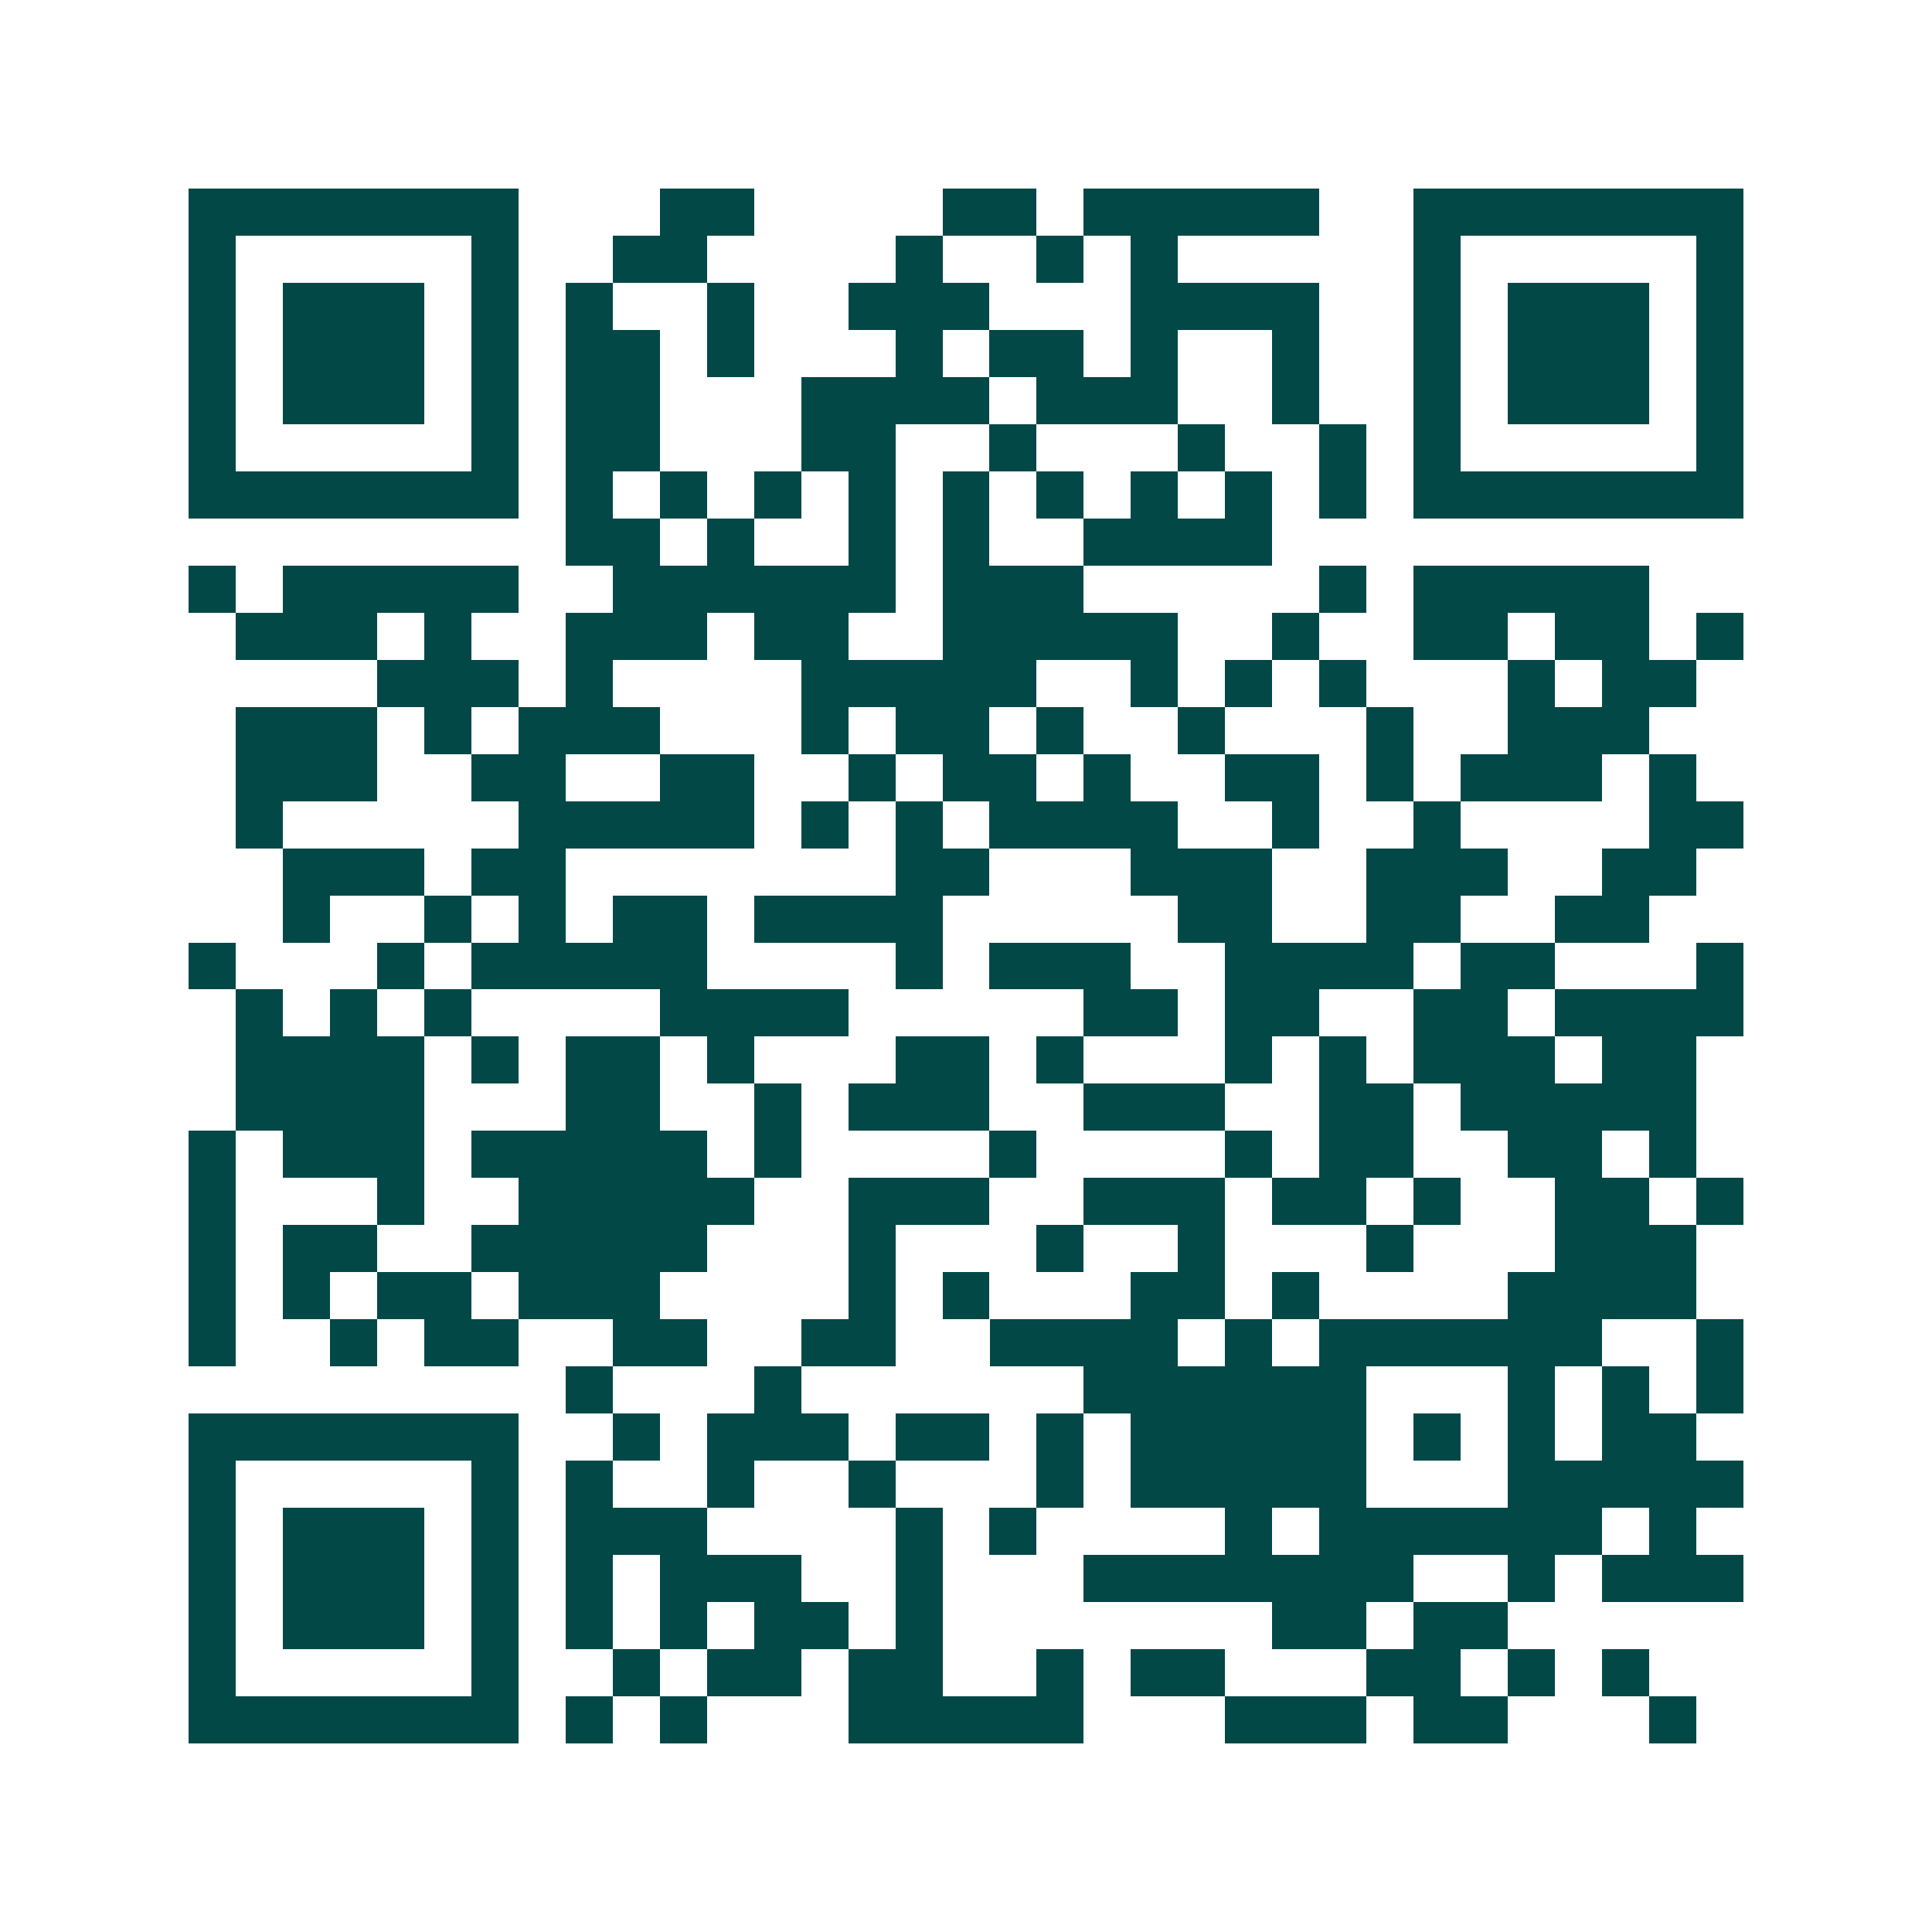 <svg xmlns="http://www.w3.org/2000/svg" width="200" height="200" viewBox="0 0 41 41" shape-rendering="crispEdges"><path fill="#ffffff" d="M0 0h41v41H0z"/><path stroke="#014847" d="M4 4.5h7m3 0h2m4 0h2m1 0h5m2 0h7M4 5.5h1m5 0h1m2 0h2m4 0h1m2 0h1m1 0h1m5 0h1m5 0h1M4 6.5h1m1 0h3m1 0h1m1 0h1m2 0h1m2 0h3m3 0h4m2 0h1m1 0h3m1 0h1M4 7.5h1m1 0h3m1 0h1m1 0h2m1 0h1m3 0h1m1 0h2m1 0h1m2 0h1m2 0h1m1 0h3m1 0h1M4 8.5h1m1 0h3m1 0h1m1 0h2m3 0h4m1 0h3m2 0h1m2 0h1m1 0h3m1 0h1M4 9.5h1m5 0h1m1 0h2m3 0h2m2 0h1m3 0h1m2 0h1m1 0h1m5 0h1M4 10.5h7m1 0h1m1 0h1m1 0h1m1 0h1m1 0h1m1 0h1m1 0h1m1 0h1m1 0h1m1 0h7M12 11.5h2m1 0h1m2 0h1m1 0h1m2 0h4M4 12.5h1m1 0h5m2 0h6m1 0h3m5 0h1m1 0h5M5 13.5h3m1 0h1m2 0h3m1 0h2m2 0h5m2 0h1m2 0h2m1 0h2m1 0h1M8 14.5h3m1 0h1m4 0h5m2 0h1m1 0h1m1 0h1m3 0h1m1 0h2M5 15.5h3m1 0h1m1 0h3m3 0h1m1 0h2m1 0h1m2 0h1m3 0h1m2 0h3M5 16.5h3m2 0h2m2 0h2m2 0h1m1 0h2m1 0h1m2 0h2m1 0h1m1 0h3m1 0h1M5 17.5h1m5 0h5m1 0h1m1 0h1m1 0h4m2 0h1m2 0h1m4 0h2M6 18.5h3m1 0h2m7 0h2m3 0h3m2 0h3m2 0h2M6 19.5h1m2 0h1m1 0h1m1 0h2m1 0h4m5 0h2m2 0h2m2 0h2M4 20.5h1m3 0h1m1 0h5m4 0h1m1 0h3m2 0h4m1 0h2m3 0h1M5 21.5h1m1 0h1m1 0h1m4 0h4m5 0h2m1 0h2m2 0h2m1 0h4M5 22.5h4m1 0h1m1 0h2m1 0h1m3 0h2m1 0h1m3 0h1m1 0h1m1 0h3m1 0h2M5 23.5h4m3 0h2m2 0h1m1 0h3m2 0h3m2 0h2m1 0h5M4 24.5h1m1 0h3m1 0h5m1 0h1m4 0h1m4 0h1m1 0h2m2 0h2m1 0h1M4 25.5h1m3 0h1m2 0h5m2 0h3m2 0h3m1 0h2m1 0h1m2 0h2m1 0h1M4 26.5h1m1 0h2m2 0h5m3 0h1m3 0h1m2 0h1m3 0h1m3 0h3M4 27.5h1m1 0h1m1 0h2m1 0h3m4 0h1m1 0h1m3 0h2m1 0h1m4 0h4M4 28.5h1m2 0h1m1 0h2m2 0h2m2 0h2m2 0h4m1 0h1m1 0h6m2 0h1M12 29.5h1m3 0h1m6 0h6m3 0h1m1 0h1m1 0h1M4 30.5h7m2 0h1m1 0h3m1 0h2m1 0h1m1 0h5m1 0h1m1 0h1m1 0h2M4 31.5h1m5 0h1m1 0h1m2 0h1m2 0h1m3 0h1m1 0h5m3 0h5M4 32.5h1m1 0h3m1 0h1m1 0h3m4 0h1m1 0h1m4 0h1m1 0h6m1 0h1M4 33.5h1m1 0h3m1 0h1m1 0h1m1 0h3m2 0h1m3 0h7m2 0h1m1 0h3M4 34.5h1m1 0h3m1 0h1m1 0h1m1 0h1m1 0h2m1 0h1m7 0h2m1 0h2M4 35.5h1m5 0h1m2 0h1m1 0h2m1 0h2m2 0h1m1 0h2m3 0h2m1 0h1m1 0h1M4 36.5h7m1 0h1m1 0h1m3 0h5m3 0h3m1 0h2m3 0h1"/></svg>
